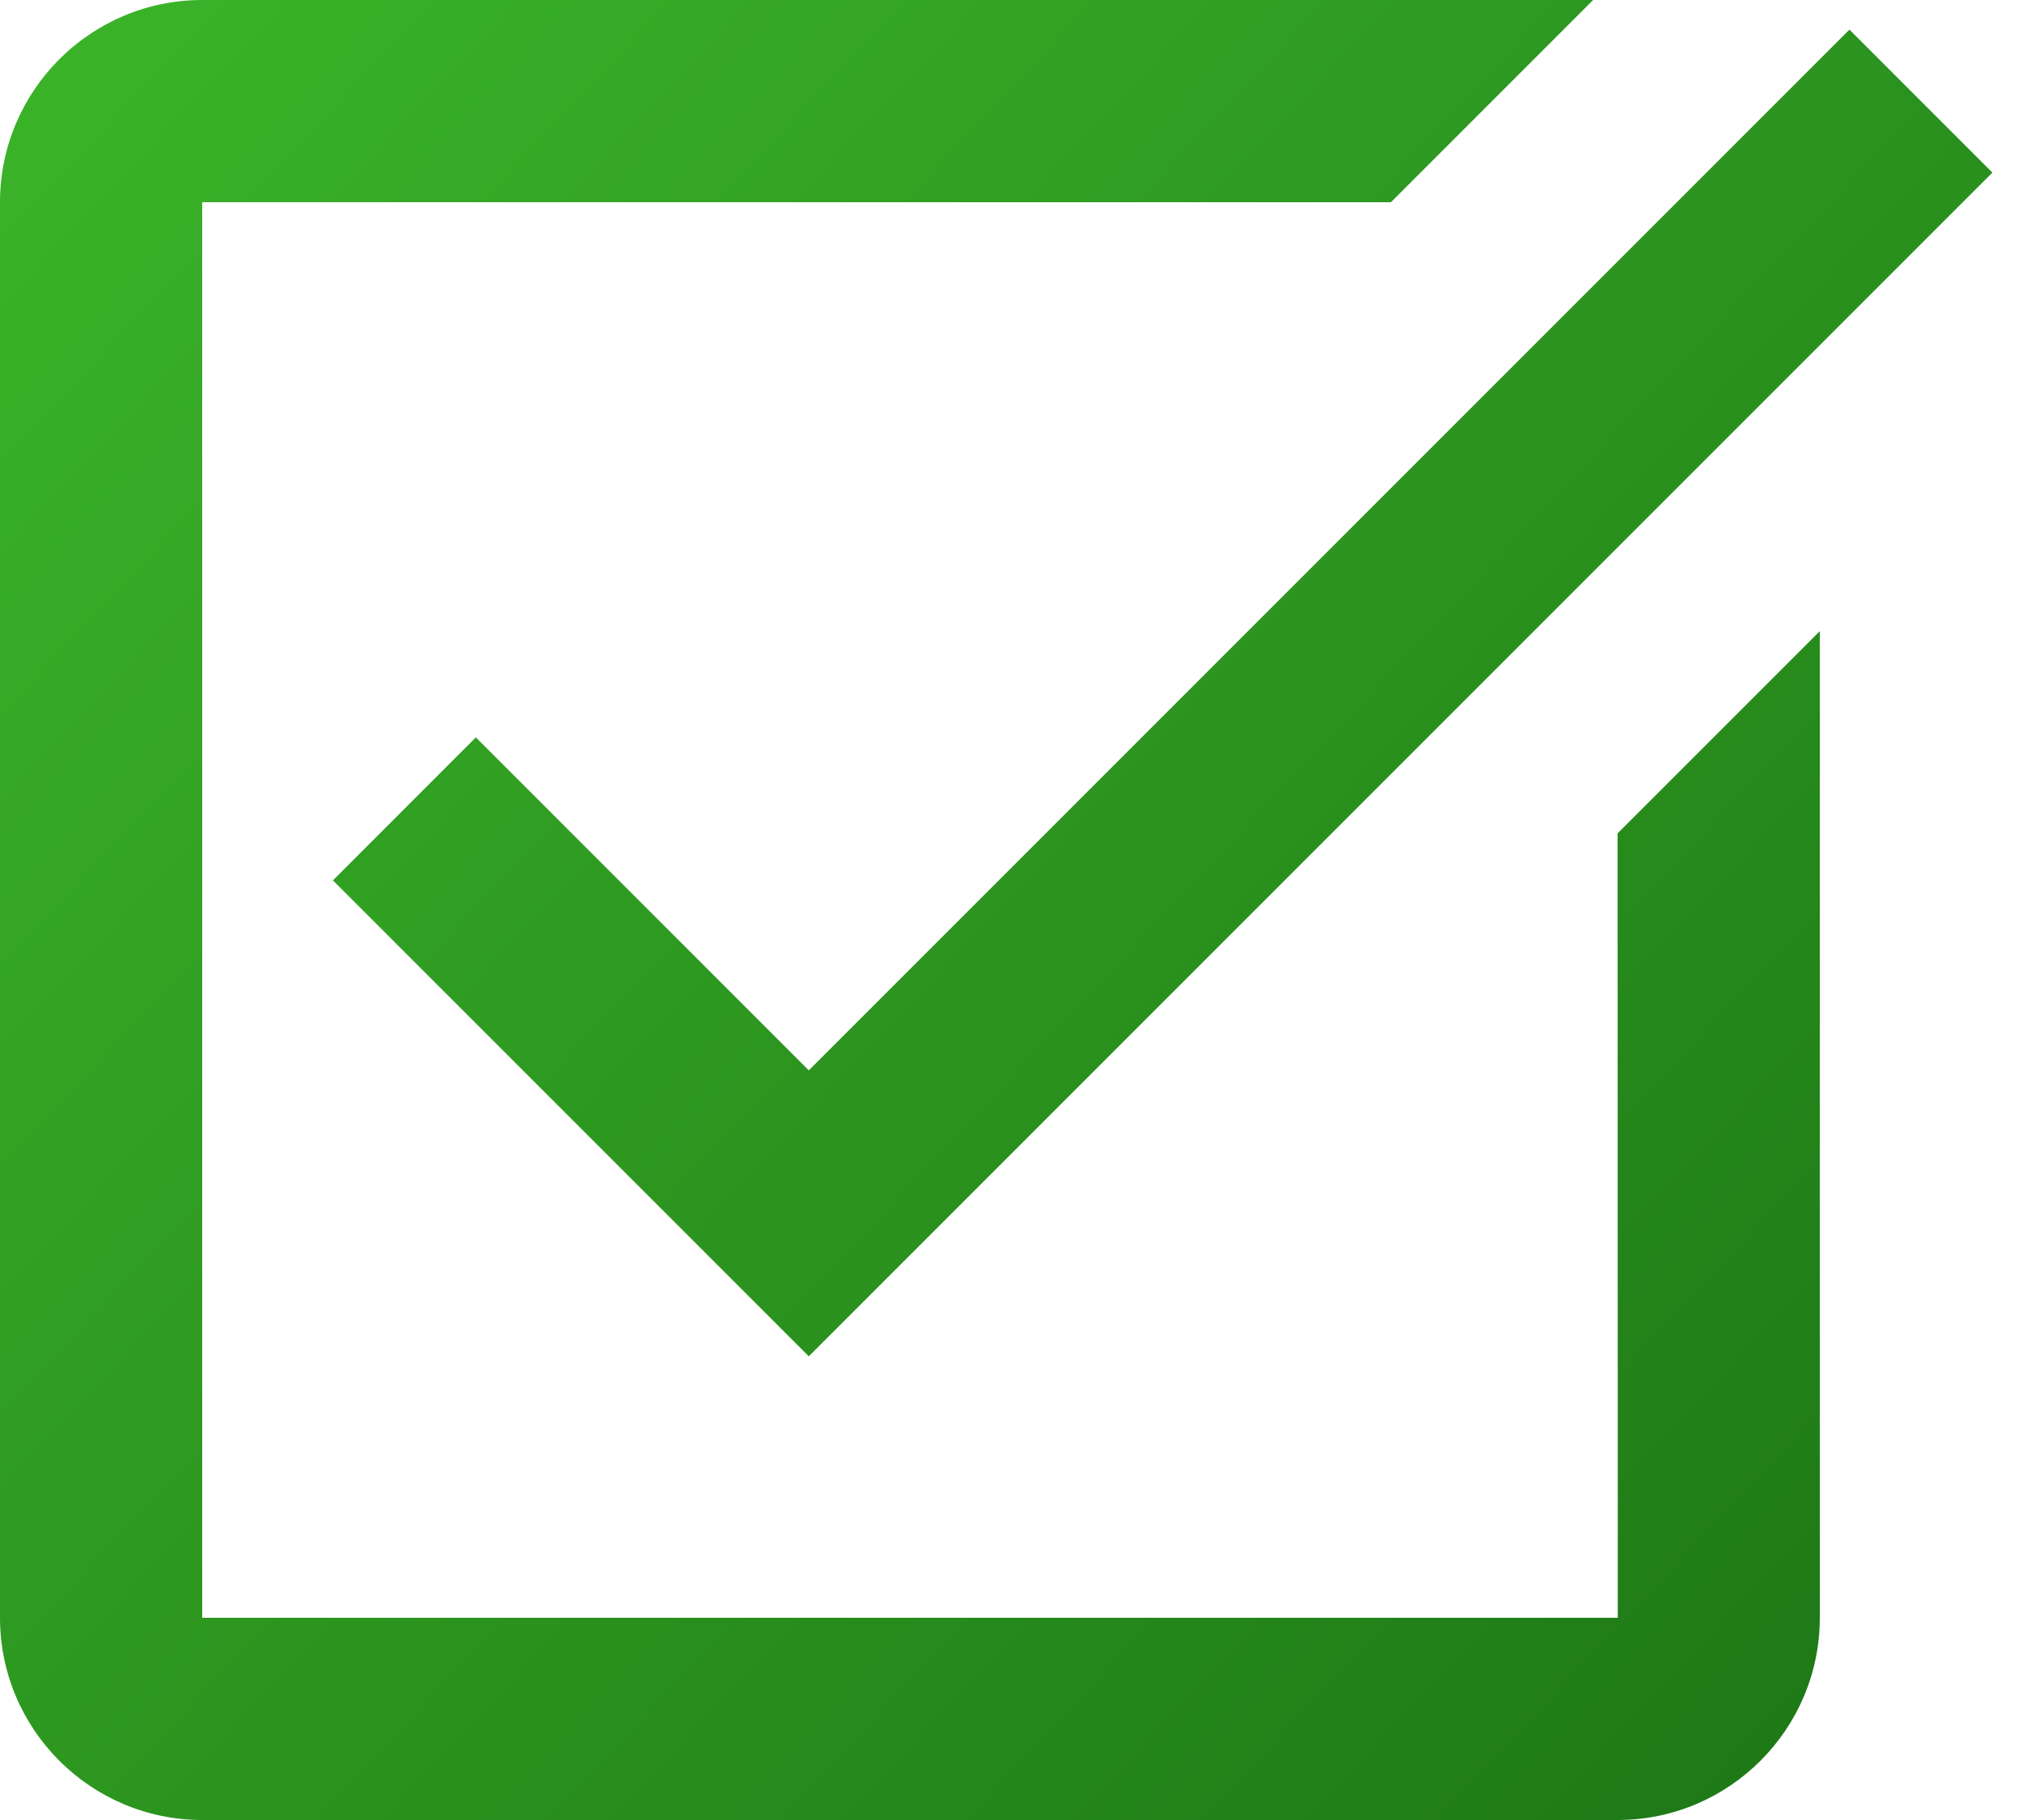 <svg xmlns="http://www.w3.org/2000/svg" width="20" height="18" fill="none"><path fill="url(#a)" d="M2 0C.897 0 0 .897 0 2v14c0 1.103.897 2 2 2h14c1.103 0 2-.897 2-2V6.242l-2 2L16.002 16H2V2h11.758l2-2H2Zm16.293.293L8 10.586 4.707 7.293 3.293 8.707 8 13.414 19.707 1.707 18.293.293Z"/><defs><linearGradient id="a" x1=".25" x2="19.457" y1="0" y2="18" gradientUnits="userSpaceOnUse"><stop stop-color="#3BB429"/><stop offset="1" stop-color="#1C7515"/></linearGradient></defs></svg>